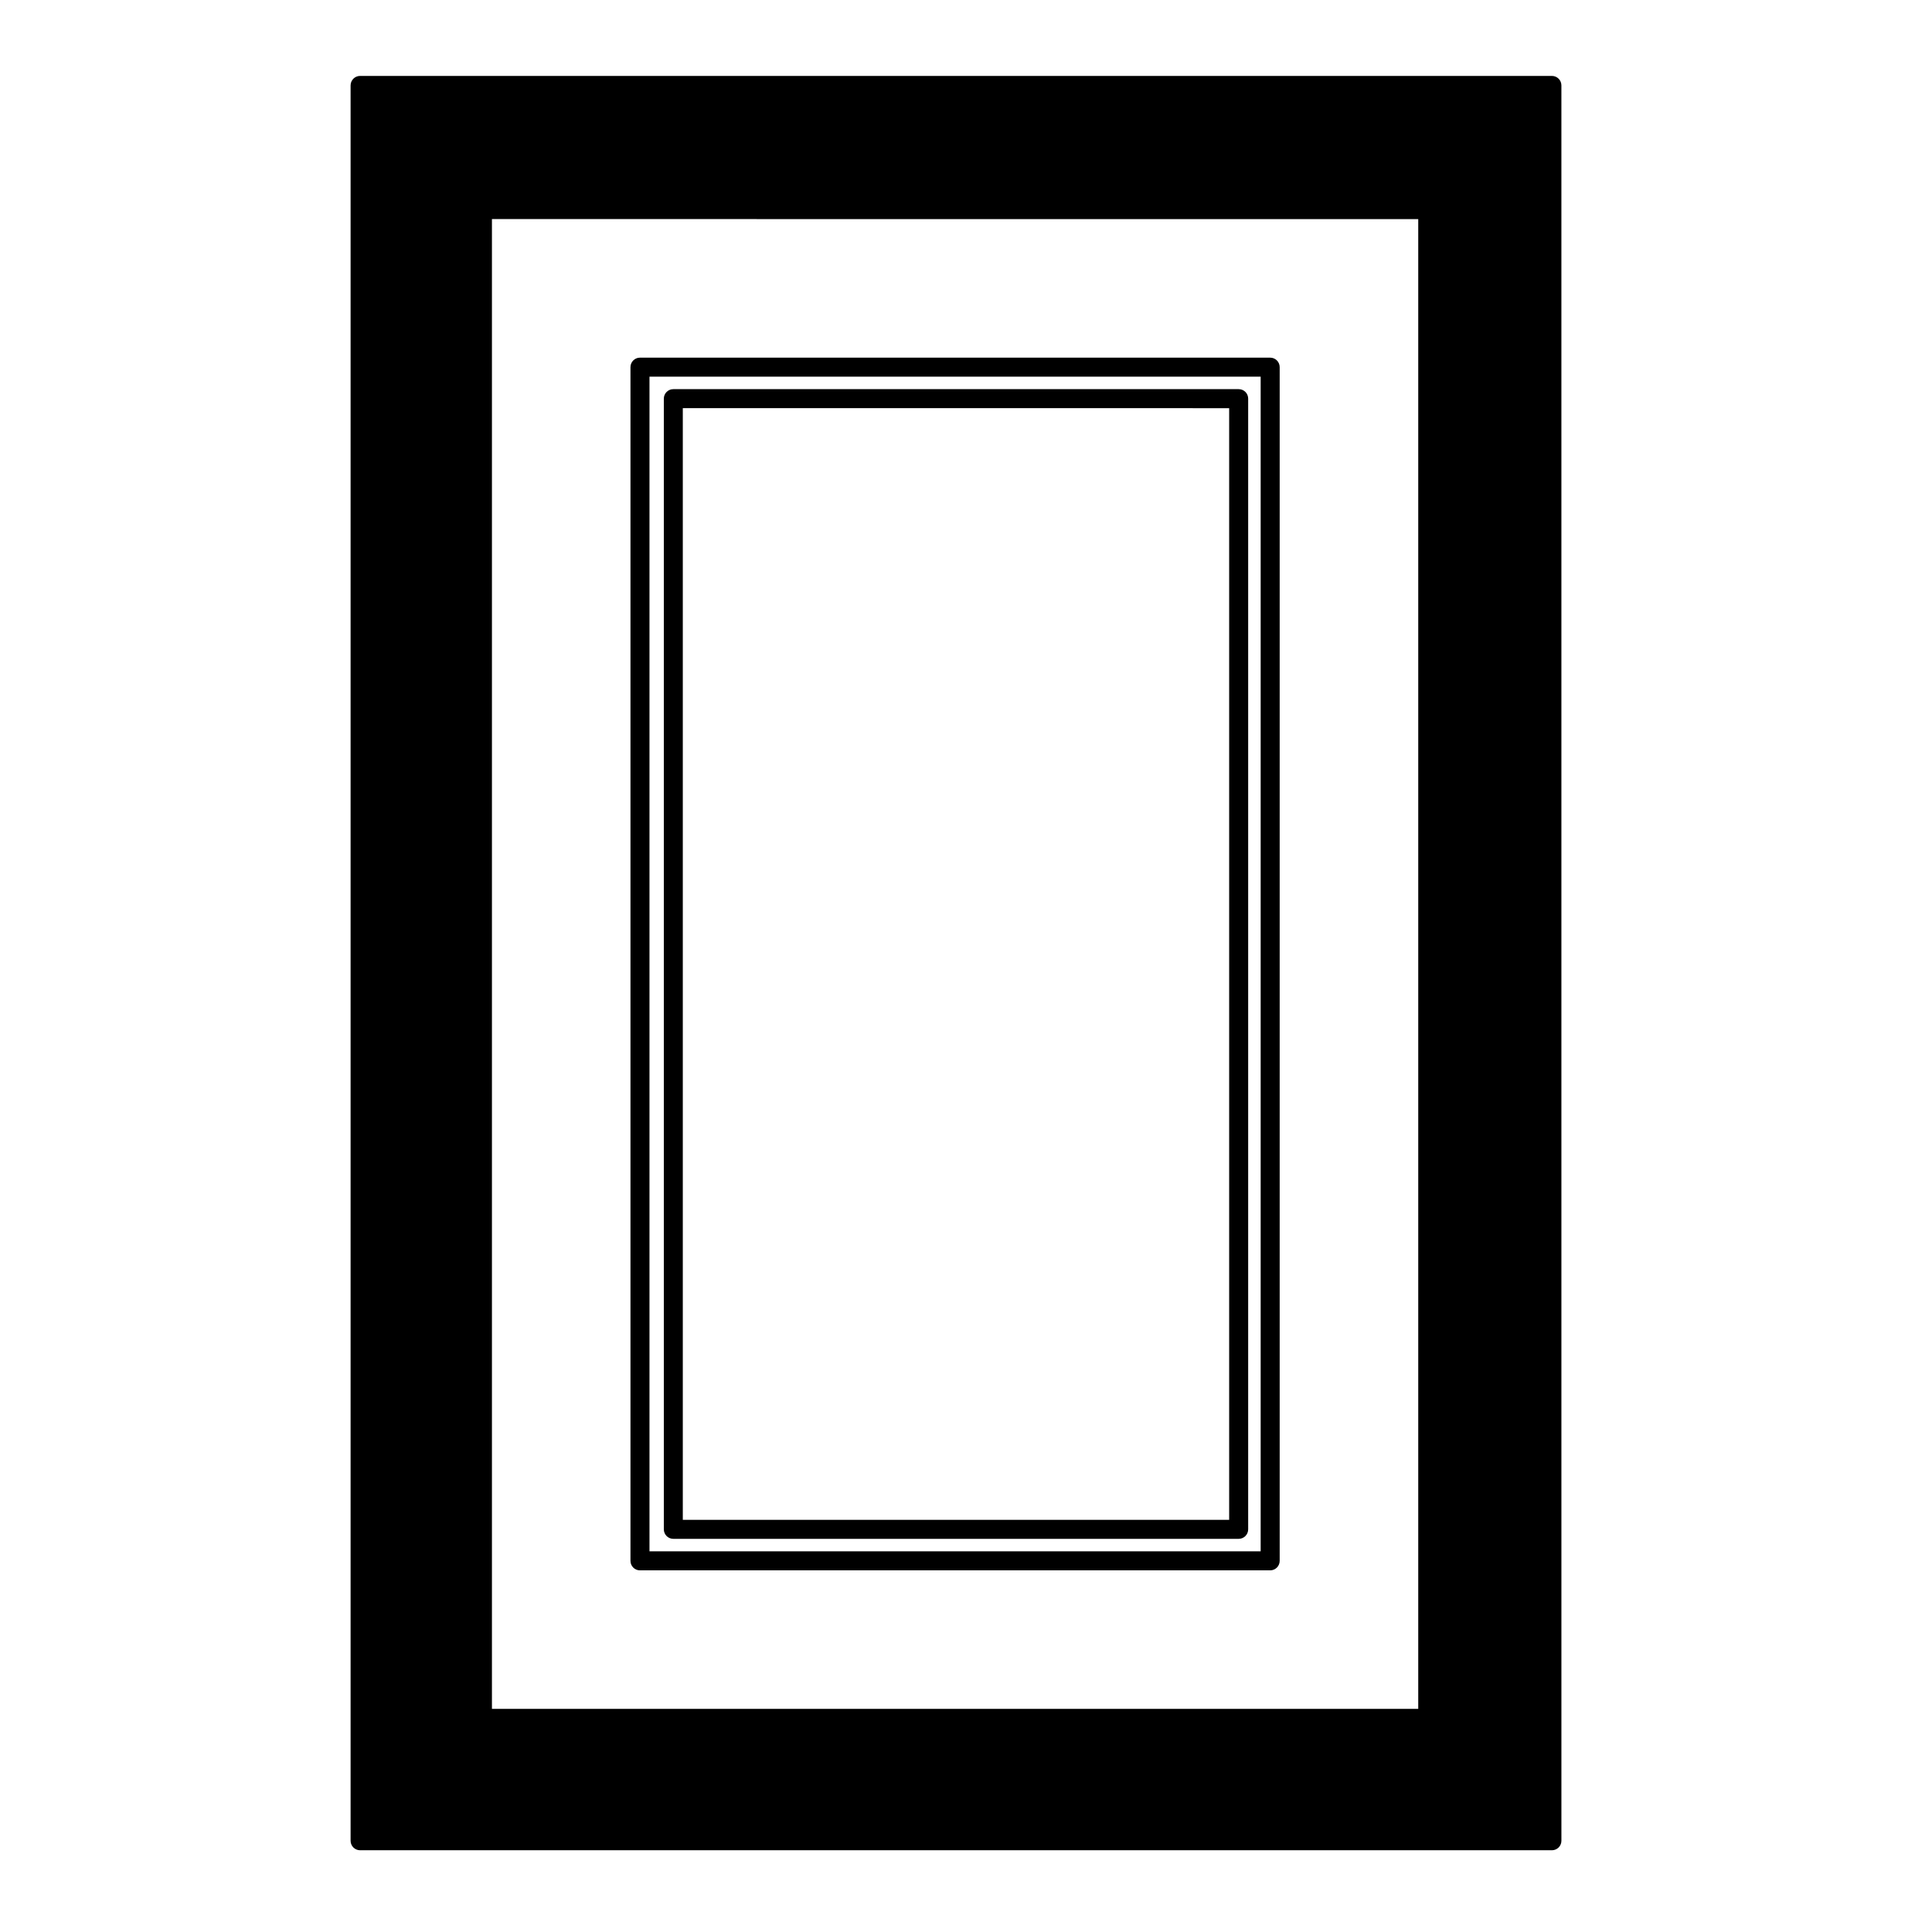 <?xml version="1.0" encoding="UTF-8"?>
<!-- Uploaded to: ICON Repo, www.svgrepo.com, Generator: ICON Repo Mixer Tools -->
<svg fill="#000000" width="800px" height="800px" version="1.1" viewBox="144 144 512 512" xmlns="http://www.w3.org/2000/svg">
 <g>
  <path d="m555.27 164.12h-315.84c-1.391 0-2.519 1.129-2.519 2.519v465.18c0 1.391 1.129 2.519 2.519 2.519h315.84c1.391 0 2.519-1.129 2.519-2.519l-0.004-465.18c0-1.395-1.121-2.519-2.519-2.519zm-35.422 37.945v394.8l-245.48 0.004v-394.81z"/>
  <path d="m313.6 560.16h167.01c1.391 0 2.519-1.129 2.519-2.519v-316.34c0-1.391-1.129-2.519-2.519-2.519h-167.01c-1.391 0-2.519 1.129-2.519 2.519v316.34c0 1.391 1.121 2.519 2.519 2.519zm2.519-5.039v-311.3h161.97v311.3z"/>
  <path d="m472.26 247.13h-149.82c-1.391 0-2.519 1.129-2.519 2.519v299.64c0 1.391 1.129 2.519 2.519 2.519h149.82c1.391 0 2.519-1.129 2.519-2.519v-299.64c0.004-1.391-1.121-2.519-2.512-2.519zm-2.519 5.039v294.61l-144.79-0.004v-294.61z"/>
 </g>
</svg>